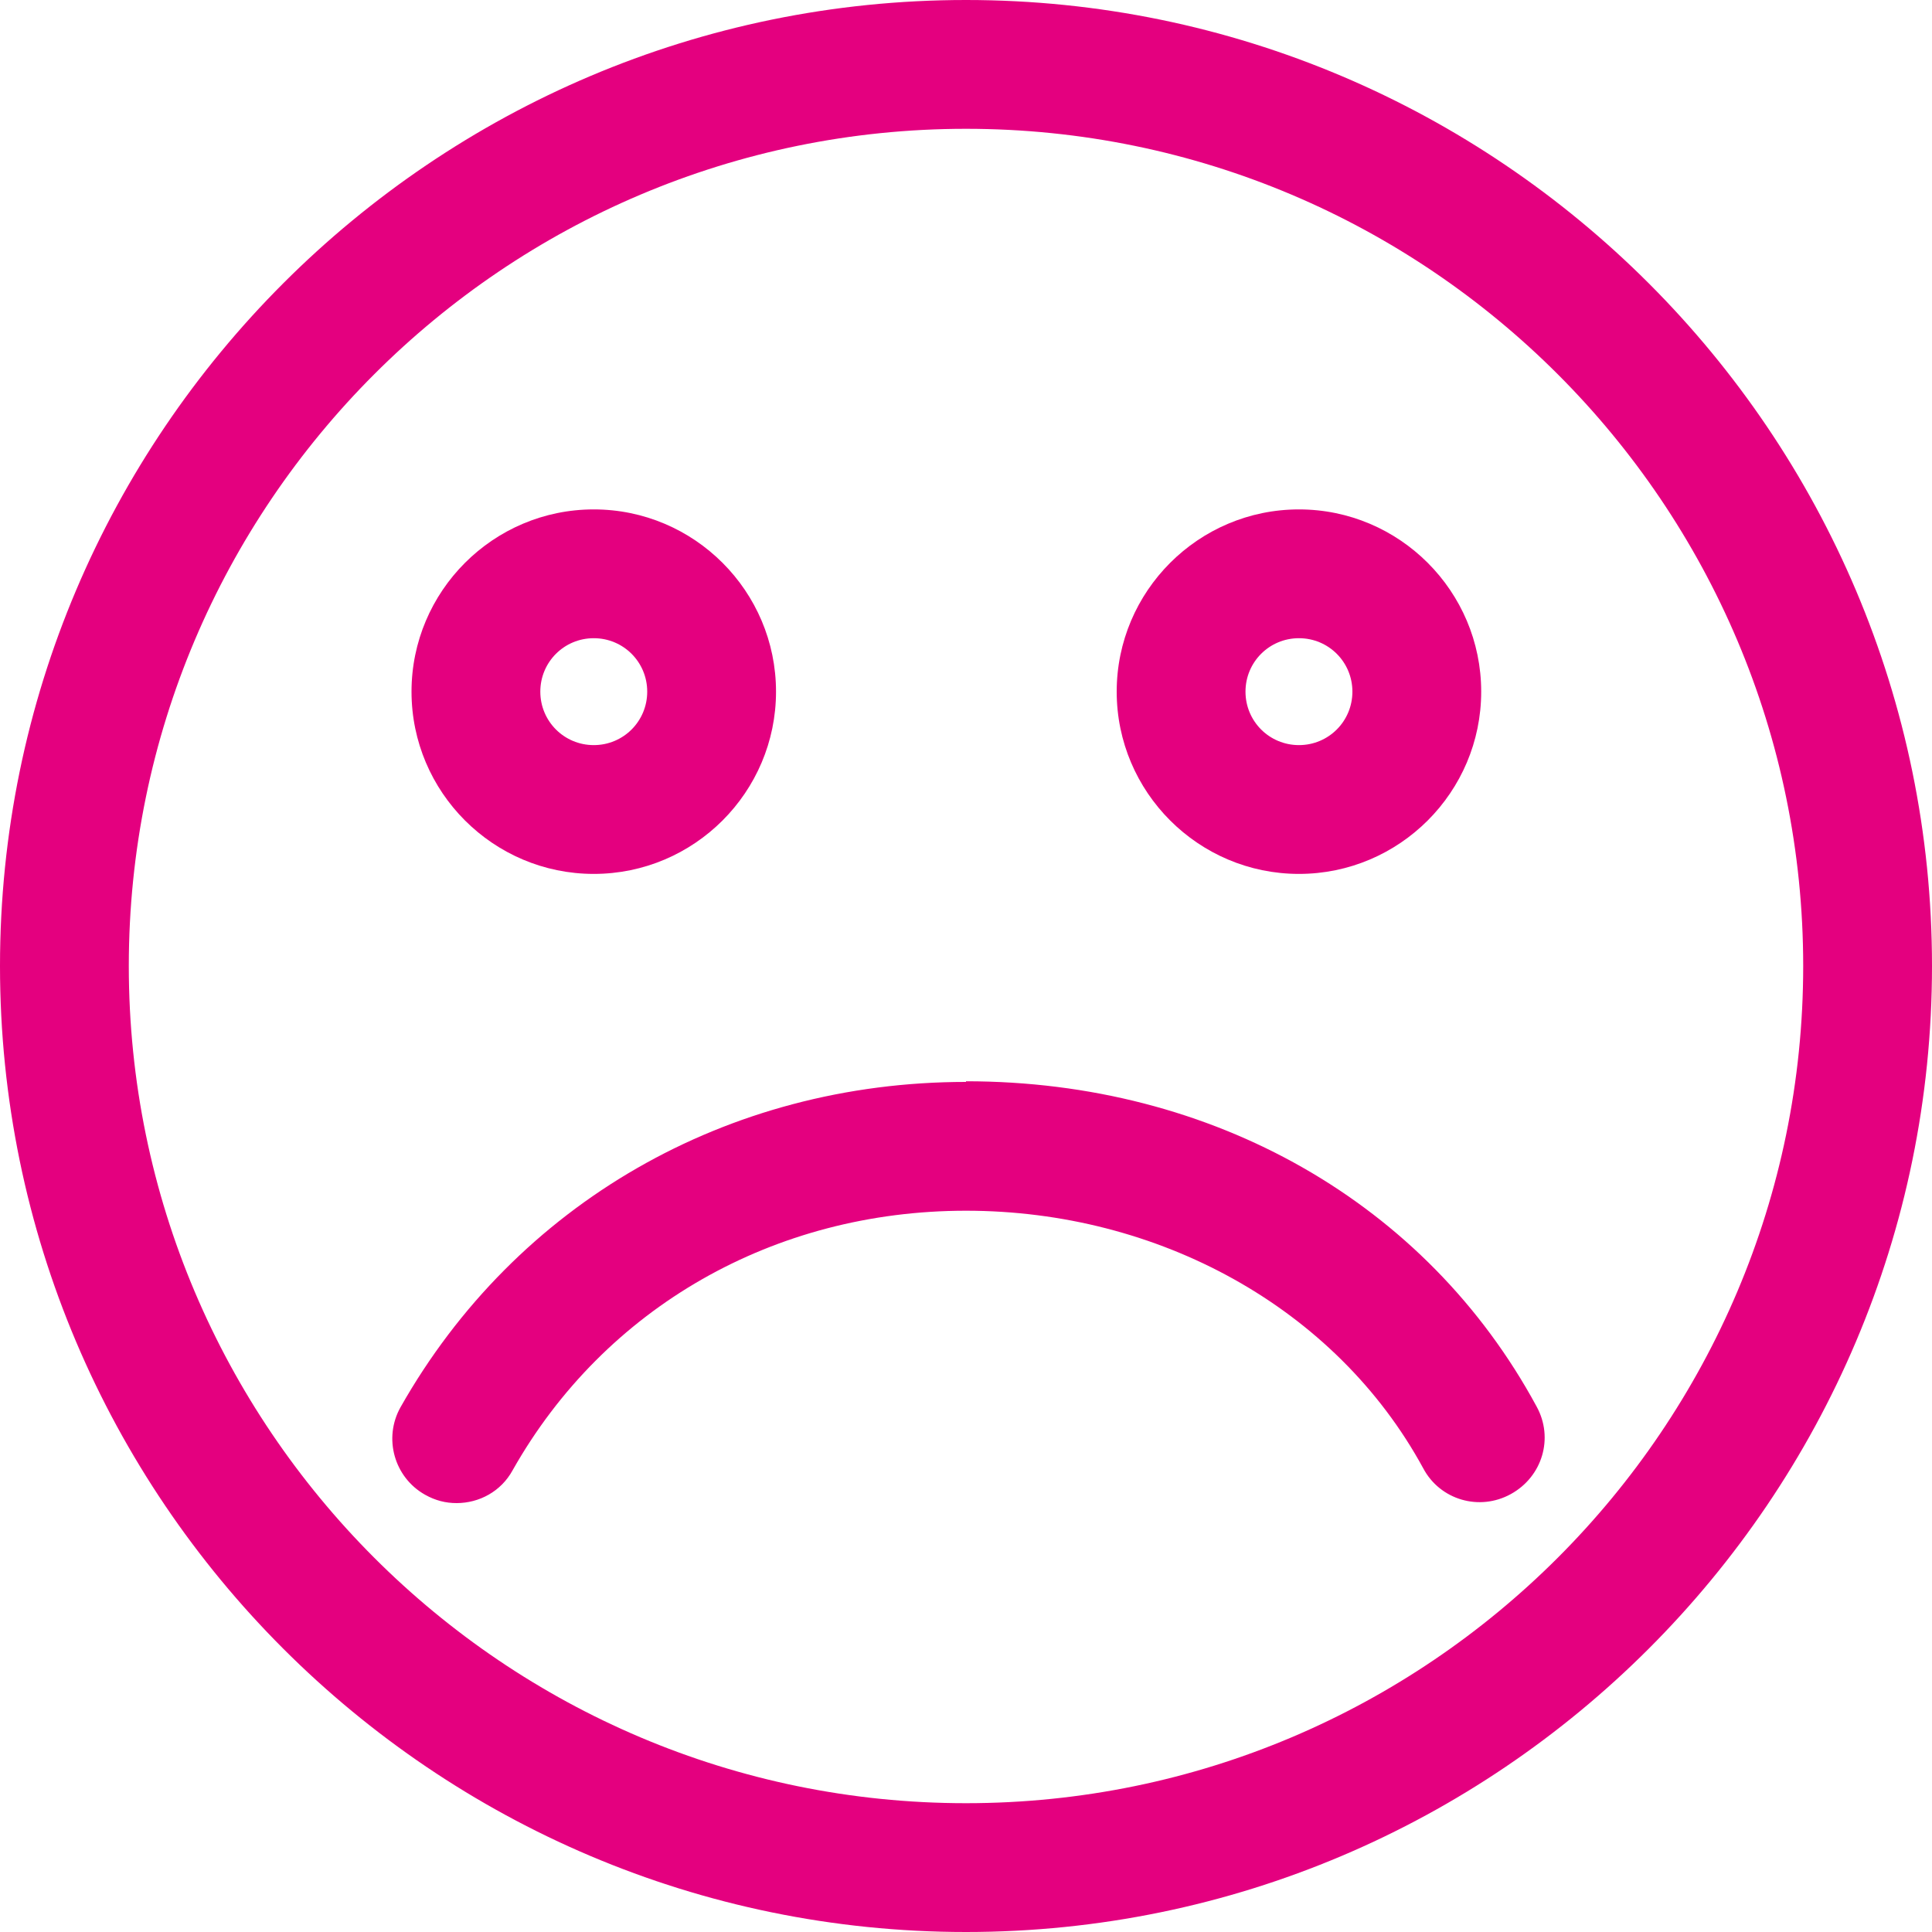<?xml version="1.0" encoding="UTF-8"?><svg id="_レイヤー_2" xmlns="http://www.w3.org/2000/svg" viewBox="0 0 30 30"><defs><style>.cls-1{fill:#e4007f;stroke-width:0px;}</style></defs><g id="_レイヤー_2-2"><path class="cls-1" d="M15,16.8c-3.71,0-6.99,1.89-8.78,5.05-.27.48-.1,1.09.38,1.36.16.09.32.13.49.13.35,0,.69-.18.87-.51,1.43-2.53,4.06-4.03,7.04-4.03s5.74,1.5,7.1,4c.26.49.87.67,1.36.4s.67-.87.4-1.36c-1.71-3.16-5.02-5.05-8.86-5.05Z"/><path class="cls-1" d="M9.22,13.57c1.56,0,2.83-1.27,2.83-2.83s-1.27-2.83-2.83-2.83-2.83,1.27-2.83,2.83,1.27,2.83,2.83,2.83ZM9.22,9.91c.46,0,.83.37.83.83s-.37.83-.83.83-.83-.37-.83-.83.37-.83.83-.83Z"/><path class="cls-1" d="M20.17,13.57c1.56,0,2.83-1.27,2.83-2.83s-1.27-2.83-2.83-2.83-2.83,1.27-2.83,2.83,1.27,2.83,2.83,2.83ZM20.17,9.91c.46,0,.83.37.83.83s-.37.83-.83.83-.83-.37-.83-.83.37-.83.83-.83Z"/><path class="cls-1" d="M15,0C6.73,0,0,6.73,0,15s6.73,15,15,15,15-6.73,15-15S23.27,0,15,0ZM15,28c-7.17,0-13-5.83-13-13S7.83,2,15,2s13,5.83,13,13-5.83,13-13,13Z"/></g></svg>